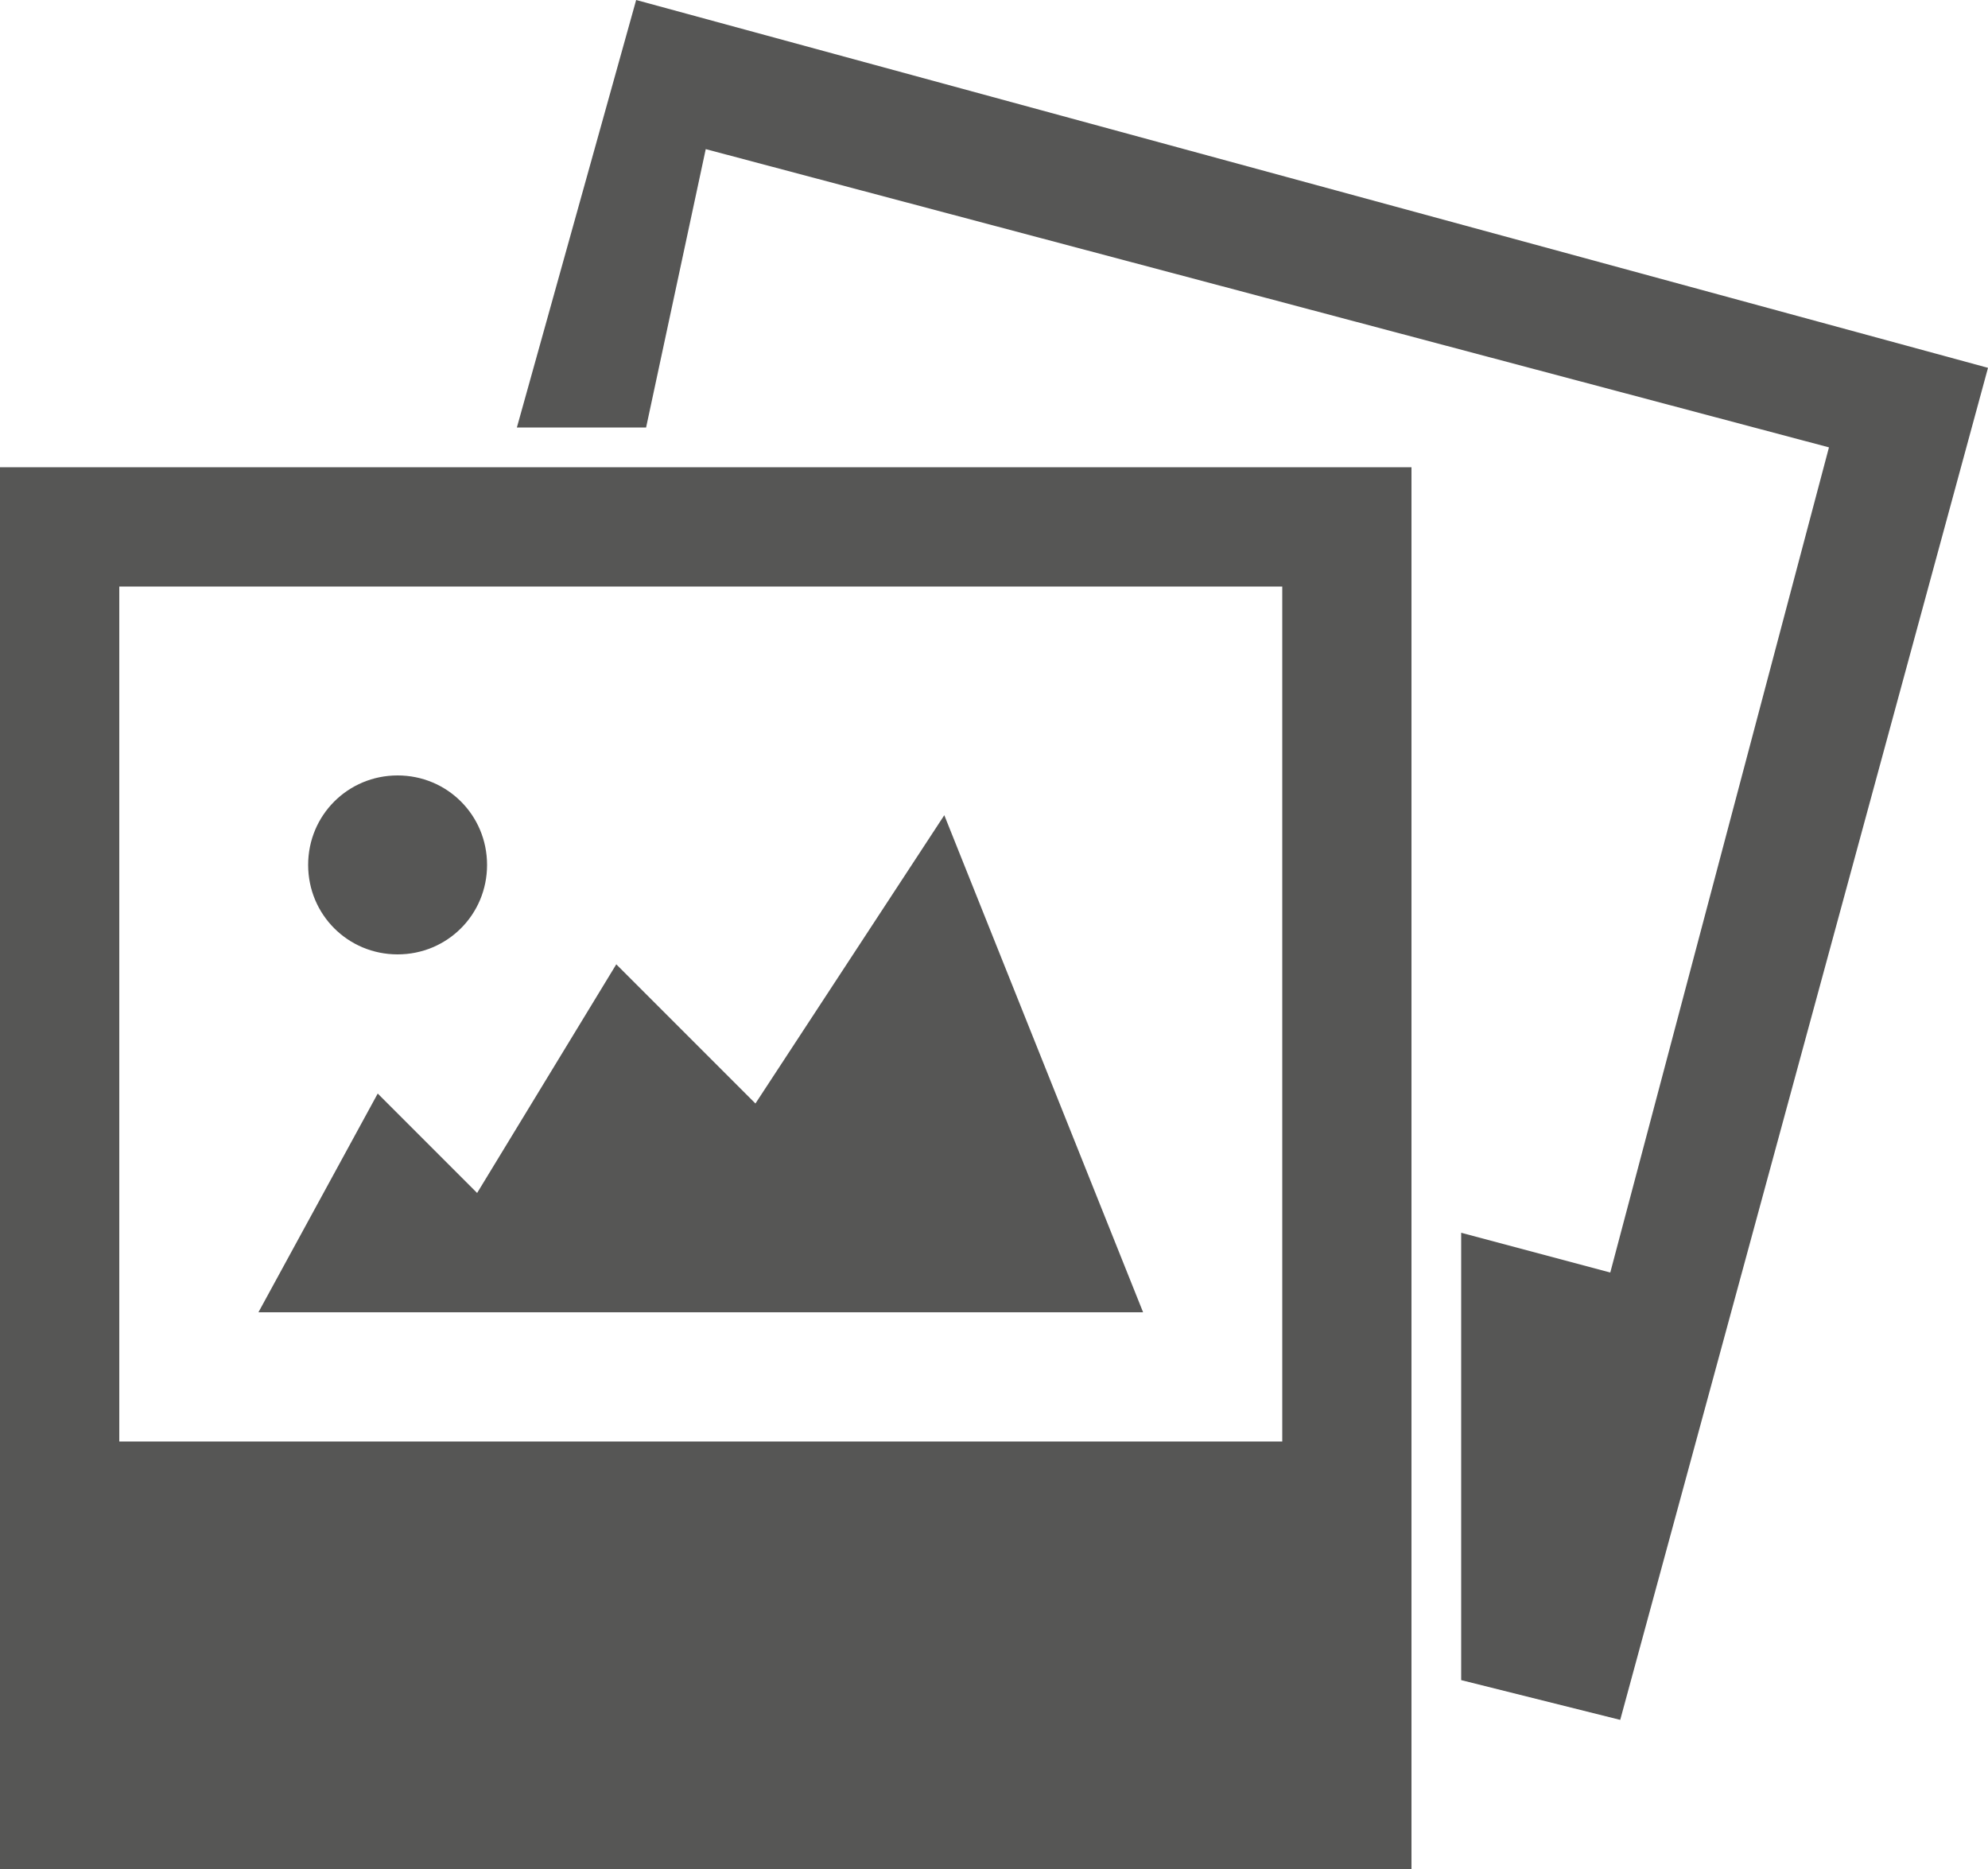 <?xml version="1.0" encoding="utf-8"?>
<!-- Generator: Adobe Illustrator 27.0.1, SVG Export Plug-In . SVG Version: 6.00 Build 0)  -->
<svg version="1.1" id="Layer_1" xmlns="http://www.w3.org/2000/svg" xmlns:xlink="http://www.w3.org/1999/xlink" x="0px" y="0px"
	 viewBox="0 0 20 18.8" style="enable-background:new 0 0 20 18.8;" xml:space="preserve">
<style type="text/css">
	.st0{fill-rule:evenodd;clip-rule:evenodd;fill:#565655;}
</style>
<g>
	<path class="st0" d="M4,9.6c-0.5,0-0.9-0.4-0.9-0.9c0-0.5,0.4-0.9,0.9-0.9c0.5,0,0.9,0.4,0.9,0.9C4.9,9.2,4.5,9.6,4,9.6z"/>
	<path class="st0" d="M4.8,12l1.4-2.3l1.4,1.4l1.9-2.9l2,5H2.6L3.8,11L4.8,12z"/>
	<path class="st0" d="M14.2,18.8H0V4.7h14.2V18.8z M12.9,5.9H1.2v8.6h11.7V5.9z"/>
	<path class="st0" d="M16.3,17.3l-1.6-0.4l0-4.5l1.5,0.4l2.2-8.3l-11.3-3L6.5,4.3H5.2L6.4,0L20,3.7L16.3,17.3L16.3,17.3z"/>
</g>
</svg>

